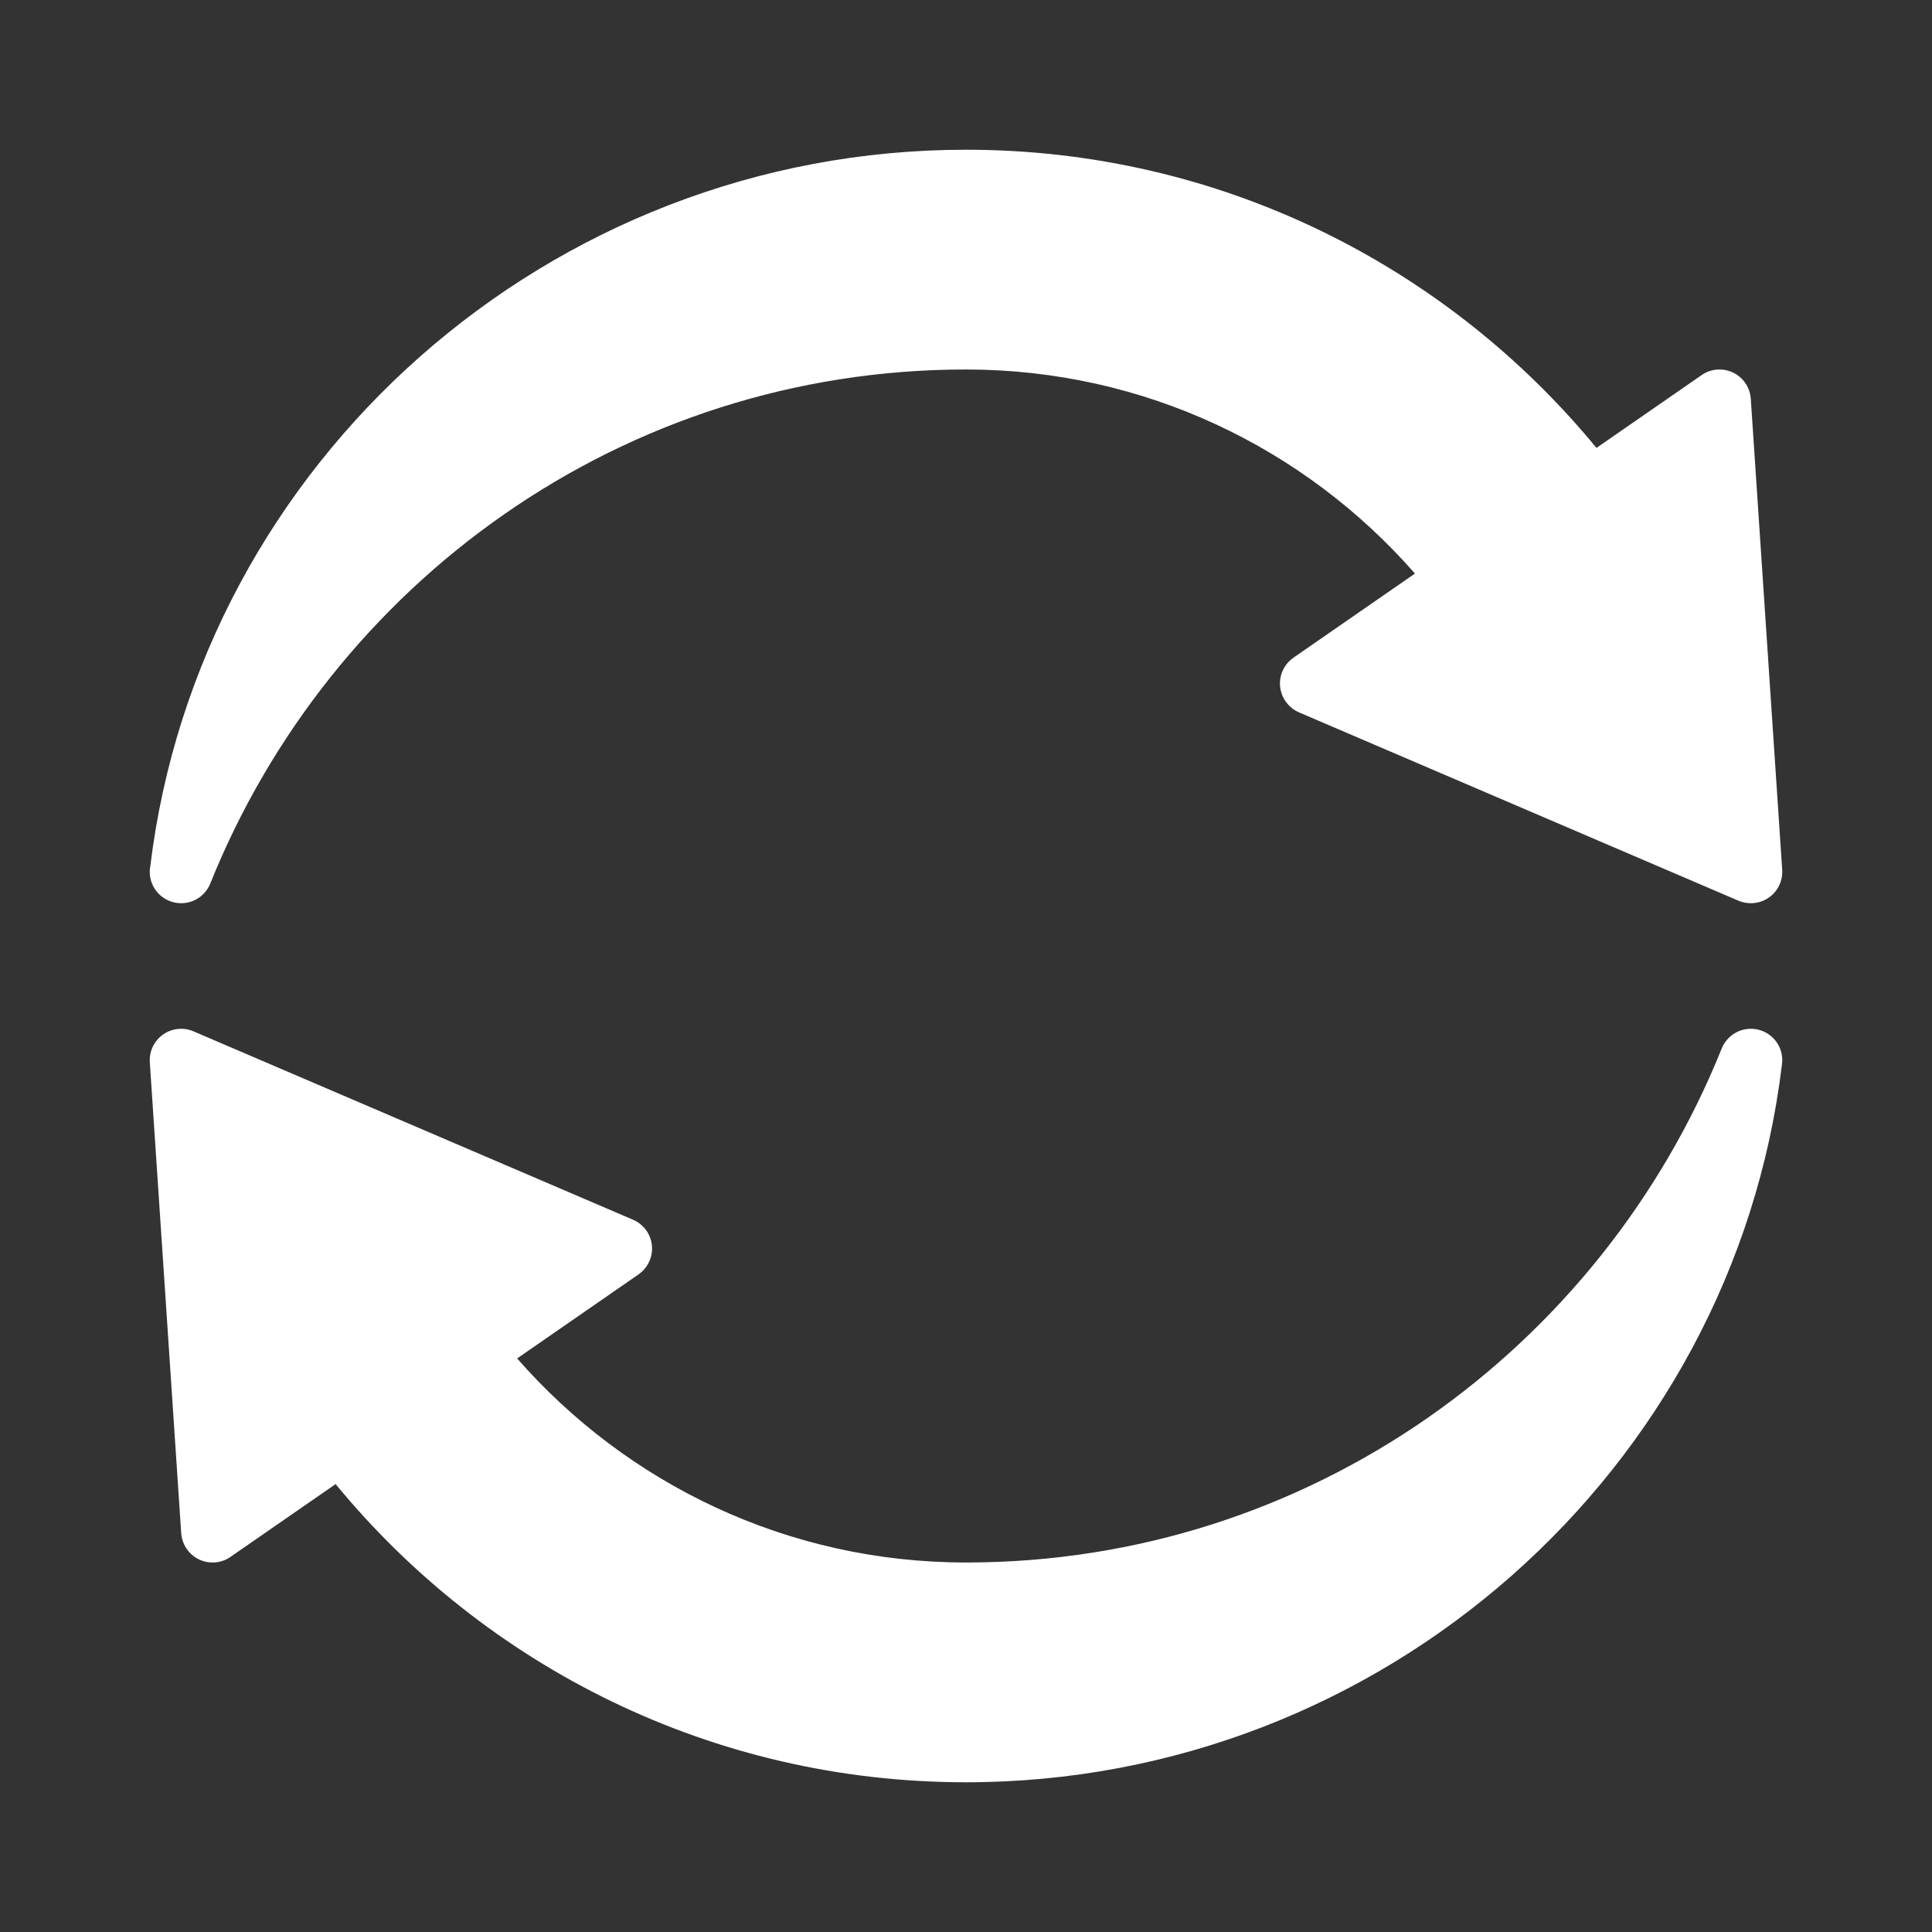 <svg width="24" height="24" viewBox="0 0 24 24" fill="none" xmlns="http://www.w3.org/2000/svg">
<rect x="0" y="0" width="24" height="24" fill="#333333" stroke="none"/>
<path d="M22.139 10.804L21.749 4.954C21.736 4.751 21.567 4.59 21.36 4.59C21.278 4.59 21.201 4.615 21.139 4.659L19.832 5.564C17.972 3.303 15.156 1.86 12 1.86C6.818 1.86 2.476 5.744 1.867 10.761C1.863 10.784 1.86 10.806 1.86 10.83C1.86 11.046 2.035 11.22 2.25 11.22C2.413 11.22 2.551 11.121 2.61 10.981C4.107 7.249 7.734 4.59 12 4.59C14.225 4.59 16.219 5.573 17.577 7.125L16.069 8.169C15.967 8.239 15.9 8.357 15.9 8.49C15.9 8.651 15.999 8.79 16.138 8.85L21.598 11.19C21.645 11.209 21.696 11.22 21.75 11.22C21.966 11.22 22.14 11.046 22.14 10.83C22.14 10.821 22.14 10.812 22.139 10.804Z" fill="white"/>
<path d="M1.861 13.196L2.251 19.046C2.265 19.249 2.434 19.41 2.64 19.41C2.723 19.41 2.799 19.385 2.862 19.341L4.169 18.436C6.029 20.697 8.845 22.14 12 22.14C17.182 22.14 21.524 18.256 22.134 13.239C22.137 13.216 22.14 13.194 22.14 13.17C22.14 12.954 21.966 12.78 21.75 12.78C21.588 12.78 21.45 12.879 21.39 13.019C19.893 16.751 16.267 19.41 12 19.41C9.775 19.41 7.782 18.427 6.424 16.875L7.932 15.831C8.033 15.761 8.1 15.643 8.1 15.51C8.1 15.349 8.002 15.21 7.862 15.151L2.402 12.811C2.356 12.791 2.305 12.78 2.25 12.78C2.035 12.78 1.86 12.954 1.86 13.17C1.86 13.179 1.86 13.188 1.861 13.196Z" fill="white"/>
</svg>
